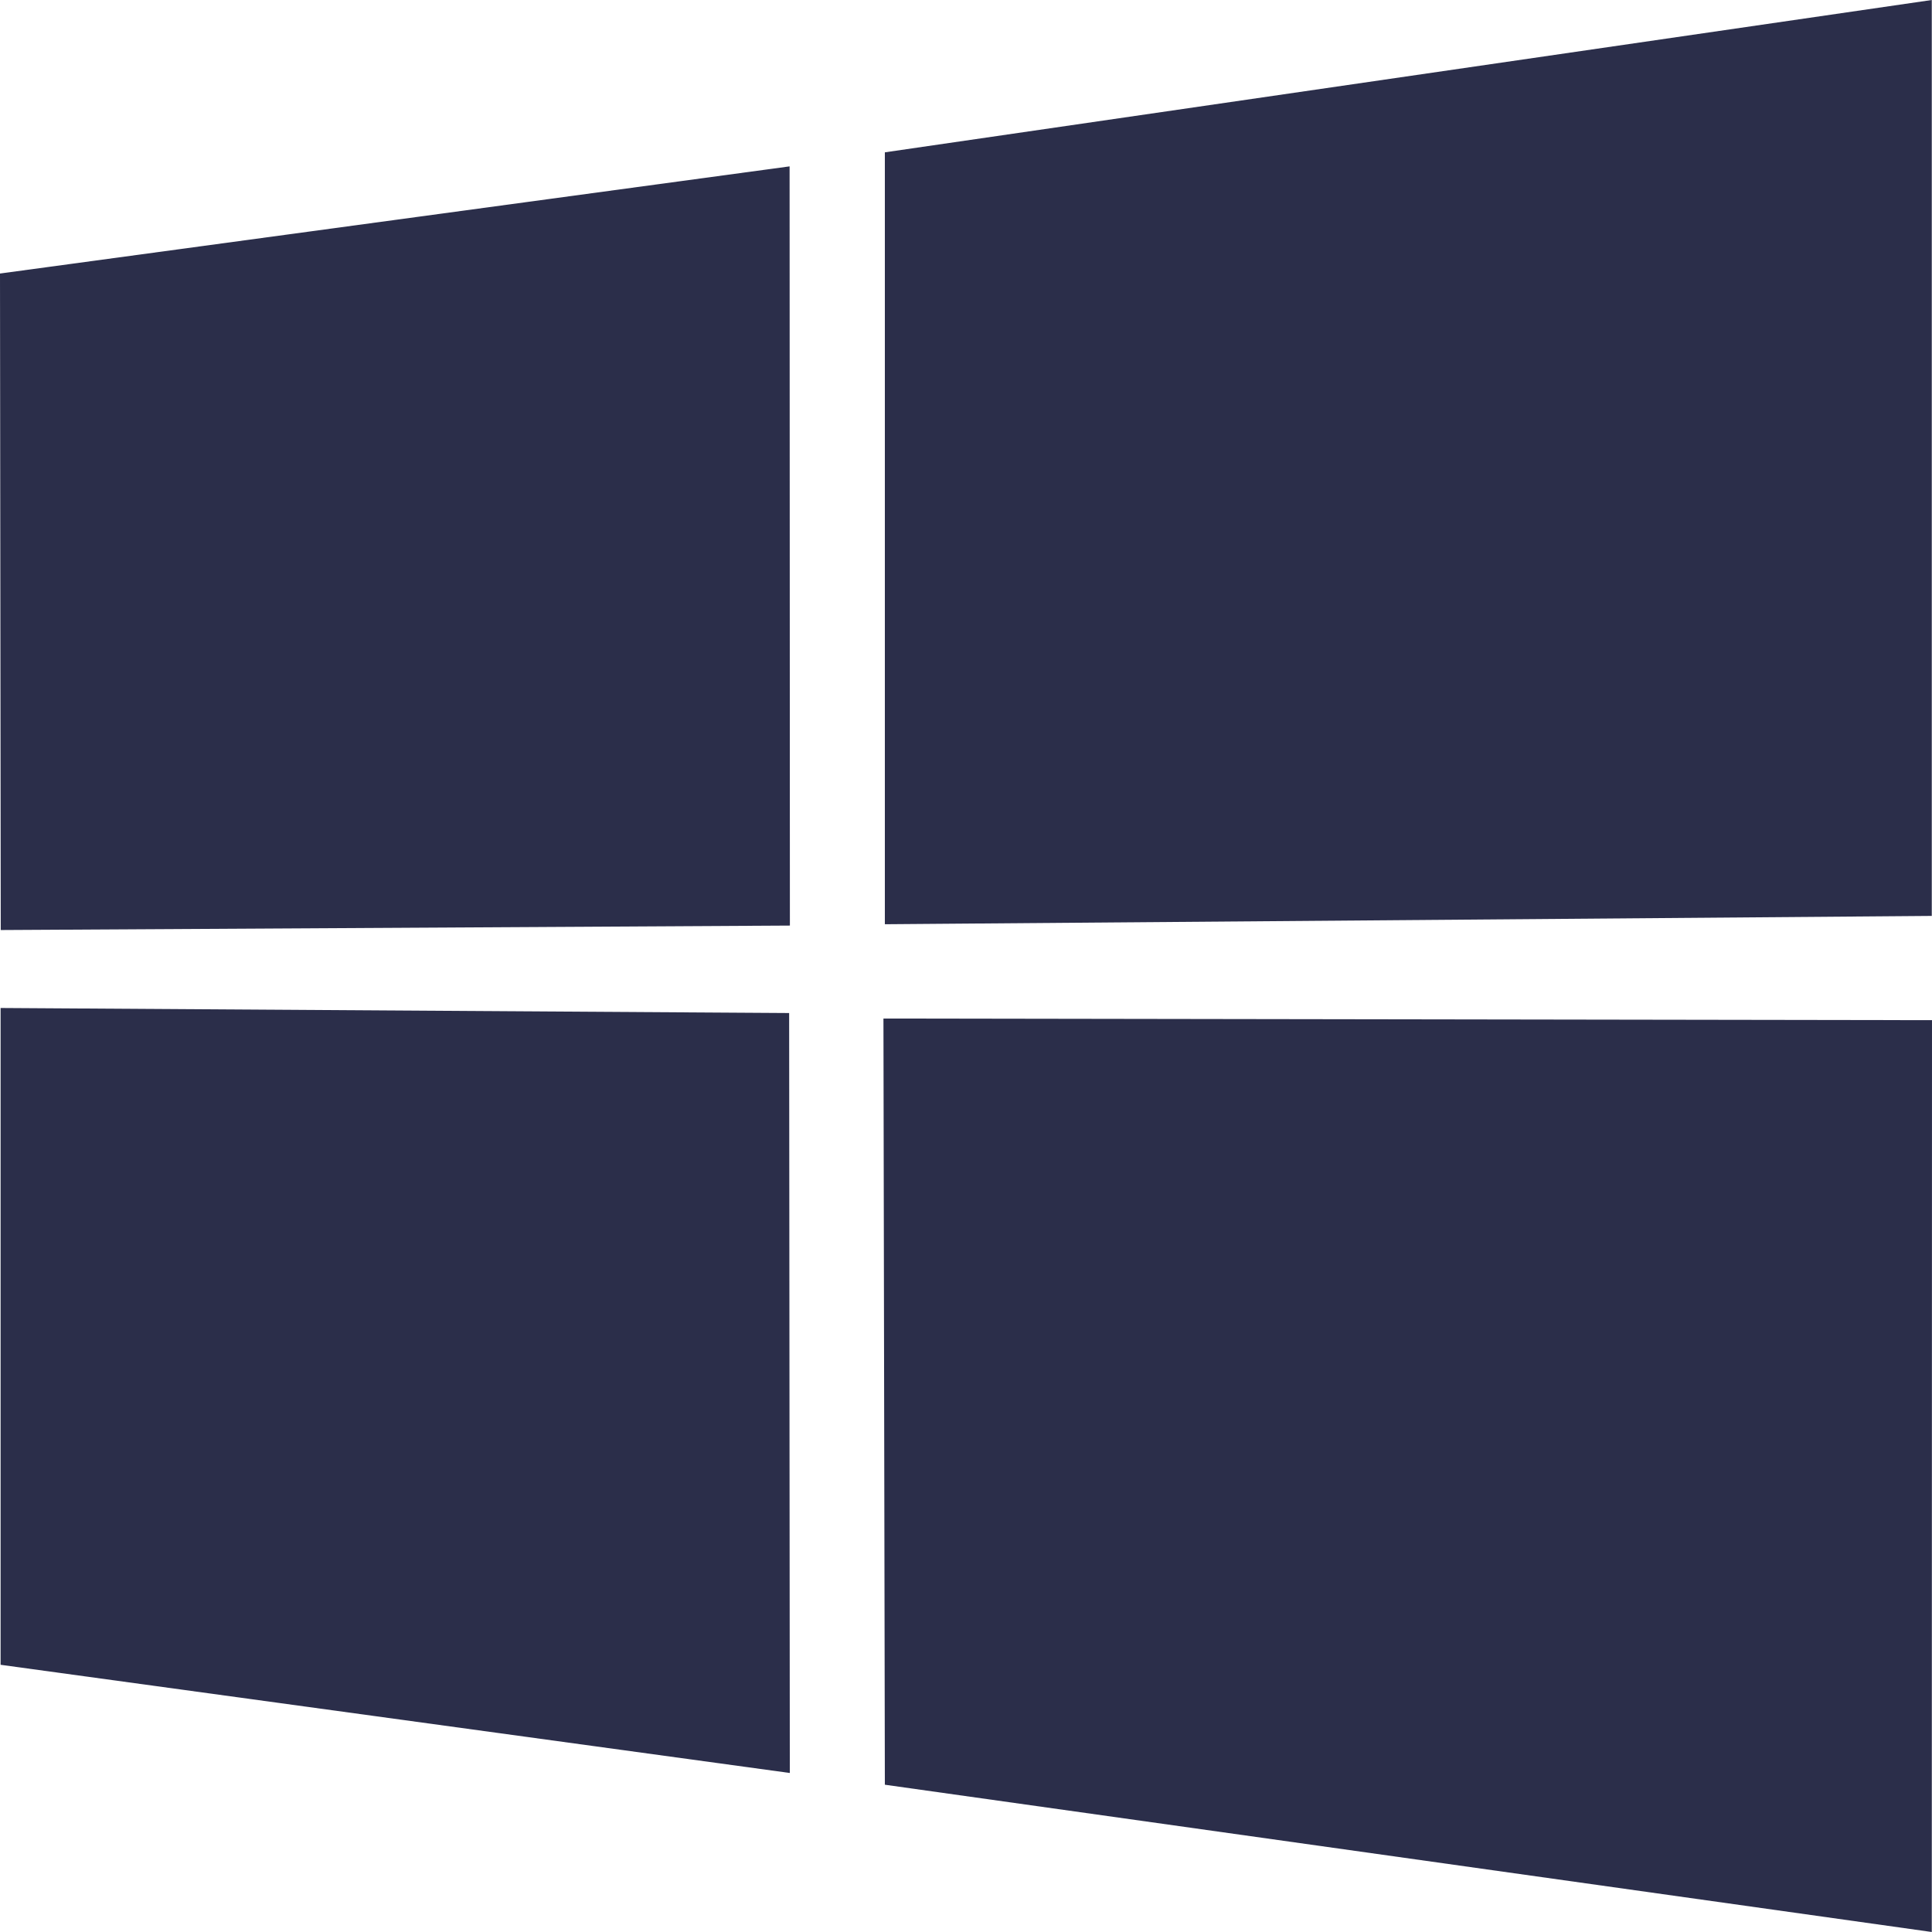 <svg width="26" height="26" viewBox="0 0 26 26" fill="none" xmlns="http://www.w3.org/2000/svg">
<path id="Vector" d="M0 3.681L10.626 2.239L10.63 12.456L0.01 12.516L0 3.681V3.681ZM10.62 13.633L10.629 23.86L0.008 22.404L0.008 13.565L10.62 13.633ZM11.908 2.05L25.997 0V12.326L11.908 12.438V2.05ZM26 13.729L25.997 26L11.908 24.018L11.889 13.707L26 13.729Z" fill="#2B2E4A"/>
</svg>
